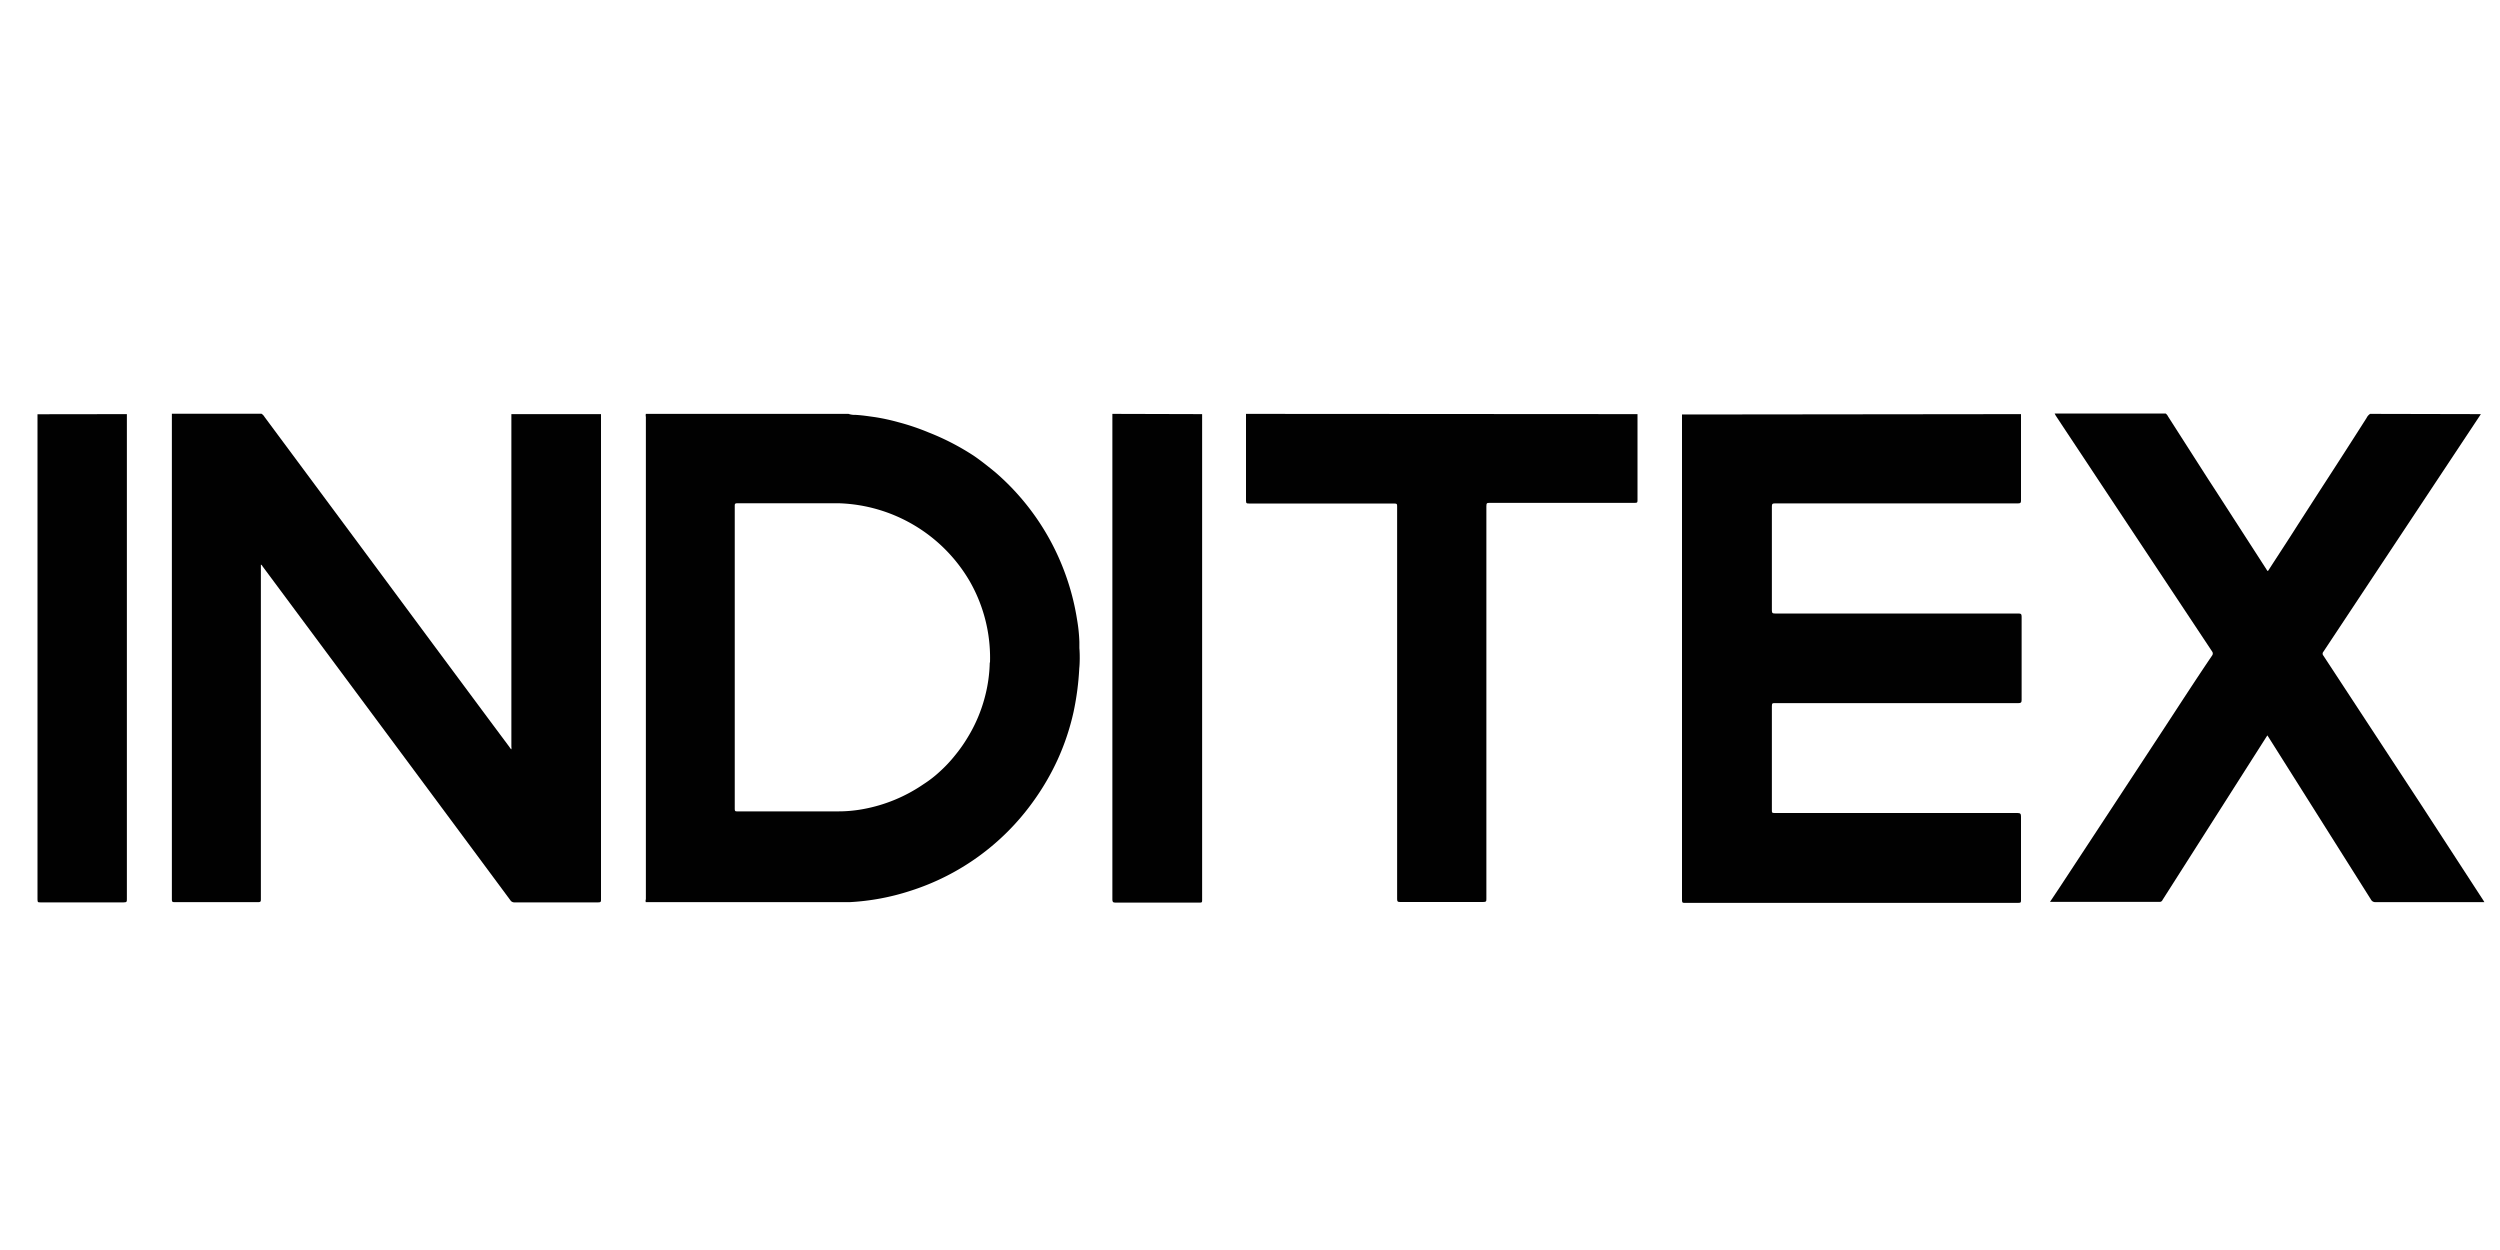 <?xml version="1.0" encoding="UTF-8"?> <svg xmlns="http://www.w3.org/2000/svg" id="Layer_1" data-name="Layer 1" viewBox="0 0 200 100"><path d="M48.08,33.13V71.94c0,.19,0,.25-.24.25H41.12a.37.37,0,0,1-.29-.17q-6.12-8.26-12.24-16.5L21,45.3s-.05-.11-.13-.13V71.91c0,.2,0,.27-.26.26H14c-.2,0-.25,0-.25-.24V33.1h7.17a.72.72,0,0,1,.24.25l7.42,10,6.06,8.18,4.58,6.17,1.55,2.08a.55.55,0,0,0,.14.17.88.88,0,0,0,0-.23V33.53c0-.14,0-.28,0-.4Z" fill="#010101"></path><path d="M161.68,33.13v6.92c0,.18-.05.22-.23.22H142c-.22,0-.25.06-.25.26v8.3c0,.22.06.25.26.25h19.46c.21,0,.26.05.26.26V56c0,.21-.07.25-.26.25H142c-.2,0-.25,0-.25.25v8.32c0,.18,0,.22.22.22H161.4c.24,0,.28.08.28.29V72c0,.18,0,.23-.23.23H134.78c-.14,0-.22,0-.22-.2V33.16Z" fill="#010101"></path><path d="M198.47,33.13l-8.12,12.25-4.48,6.76a.23.23,0,0,0,0,.31l7.79,11.88,5,7.69.09.15h-8.71a.38.38,0,0,1-.36-.2L181.5,59l-.11-.17-.13.2L173,72a.24.24,0,0,1-.25.15H164l.8-1.2q4.13-6.28,8.26-12.58c1.31-2,2.6-4,3.91-5.93a.27.27,0,0,0,0-.32l-9.2-13.87c-1.1-1.67-2.21-3.33-3.31-5l-.09-.17h8.88a.6.6,0,0,1,.19.23l3.2,5c.79,1.21,1.57,2.43,2.36,3.65l2.31,3.58c.11.18.11.18.22,0,.74-1.15,1.5-2.3,2.24-3.47l1.81-2.81q1.89-2.91,3.75-5.83a.79.79,0,0,1,.28-.32Z" fill="#010101"></path><path d="M131,33.13V40c0,.18,0,.23-.22.23H119.18c-.21,0-.27,0-.27.26v31.4c0,.21,0,.27-.27.27H112c-.2,0-.23-.06-.23-.24V40.54c0-.22,0-.26-.27-.26H99.92c-.18,0-.24,0-.24-.23V33.11Z" fill="#010101"></path><path d="M10.15,33.13V71.92c0,.21,0,.27-.26.27H3.24c-.2,0-.24,0-.24-.24V33.14Z" fill="#010101"></path><path d="M96.17,33.13V72c0,.18,0,.21-.21.21H89.24c-.21,0-.25-.07-.25-.25V33.11Z" fill="#010101"></path><path d="M51.67,33.13V72.19c-.08-.08,0-.19,0-.28V33.14Z" fill="#bfbebe"></path><path d="M86.35,53.46V51.85A7.22,7.22,0,0,1,86.35,53.46Z" fill="#939292"></path><path d="M86.35,51.85c0-.17,0-.33,0-.49a13,13,0,0,0-.18-1.76,19.52,19.52,0,0,0-1-3.83,19.51,19.51,0,0,0-5.56-8c-.54-.44-1.1-.89-1.68-1.29A19.73,19.73,0,0,0,74.3,34.6a18.62,18.62,0,0,0-2.42-.82A16.48,16.48,0,0,0,70,33.37c-.52-.07-1-.15-1.56-.18a1.52,1.52,0,0,1-.56-.08H51.67a.49.49,0,0,0,0,.24V71.94a.36.36,0,0,0,0,.23H66.86c.38,0,.76,0,1.14,0a18.82,18.82,0,0,0,4.82-.9,19.26,19.26,0,0,0,9.8-7.1,19.86,19.86,0,0,0,2-3.42,19.25,19.25,0,0,0,1.27-3.82,22,22,0,0,0,.45-3.44A12.36,12.36,0,0,0,86.35,51.85ZM79.18,53a11.71,11.71,0,0,1-.39,2.76A12,12,0,0,1,77.41,59a11.78,11.78,0,0,1-1,1.42,10.9,10.9,0,0,1-1.23,1.31,9.11,9.11,0,0,1-1.29,1,12.51,12.51,0,0,1-4.85,2,10.88,10.88,0,0,1-2,.18H59c-.17,0-.22,0-.22-.22V40.5c0-.18,0-.24.23-.24h8.06a12.58,12.58,0,0,1,10.49,6.21A12.32,12.32,0,0,1,79.2,53Z" fill="#010101"></path></svg> 
